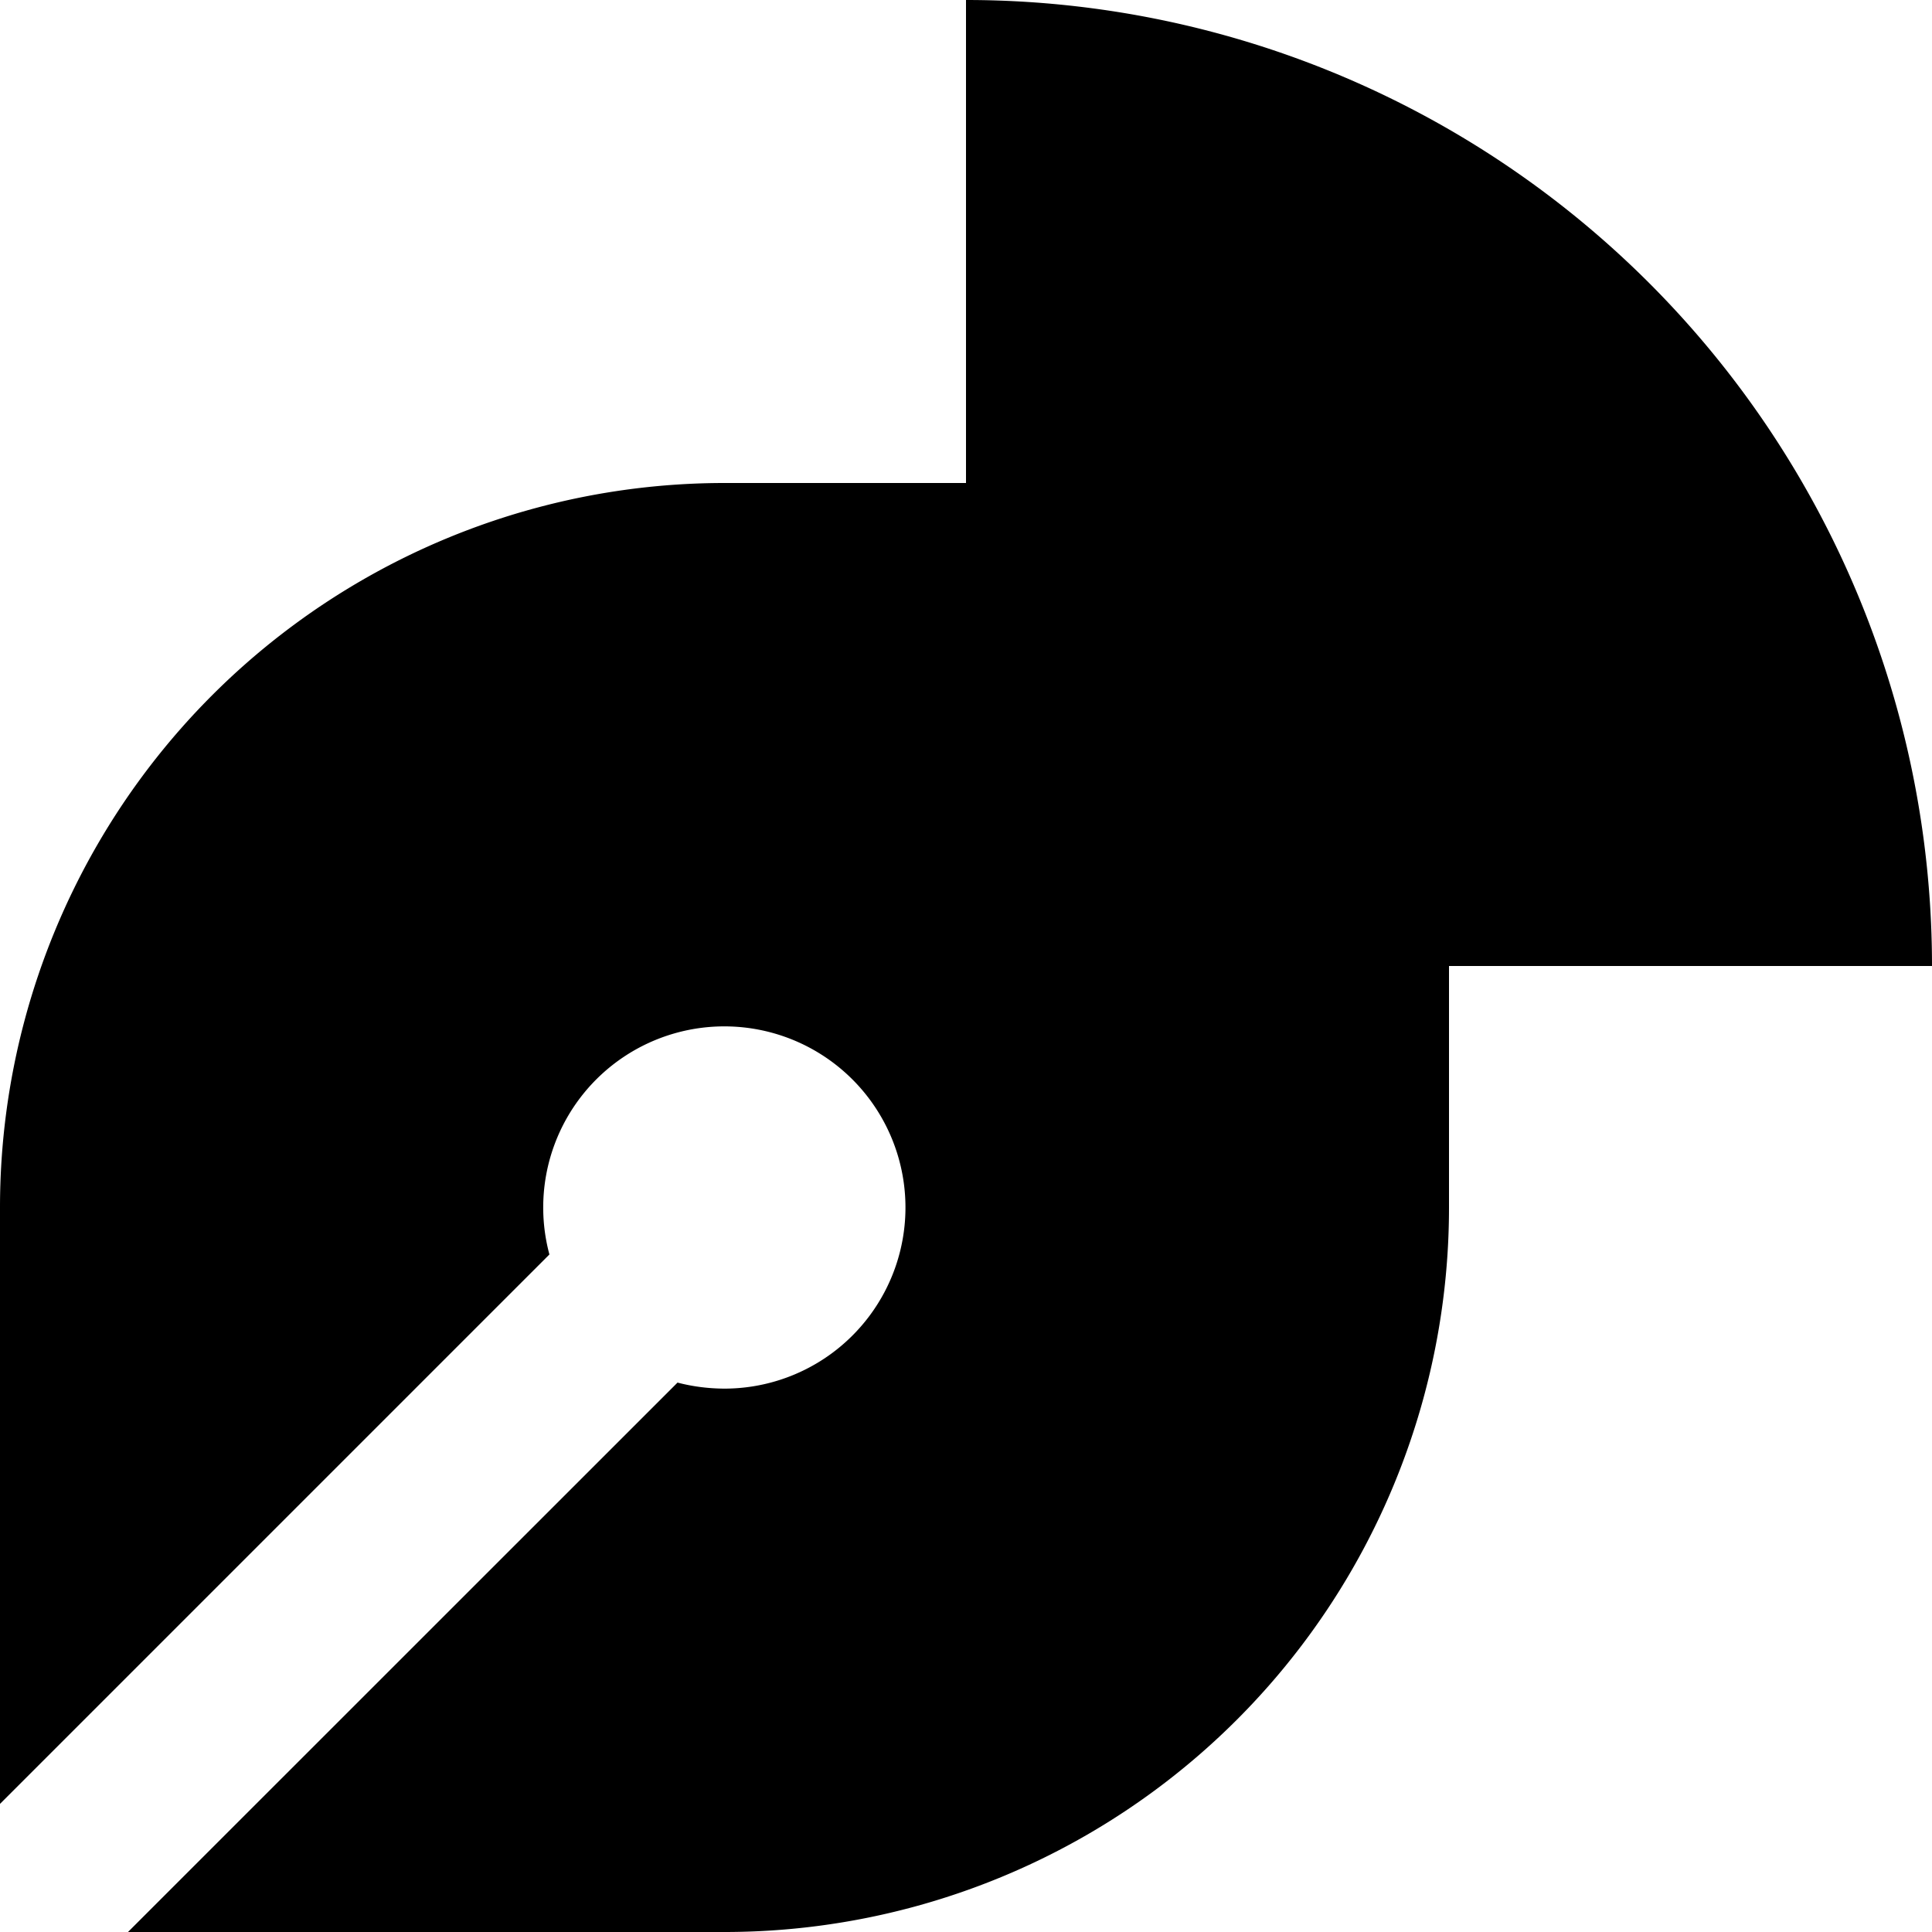 <svg width="200" height="200" xmlns="http://www.w3.org/2000/svg" viewBox="0 0 16 16"><path fill="currentColor" d="M8 0a8 8 0 0 1 8 8h-4v2a6 6 0 0 1-6 6H1.06l4.551-4.55q.187.049.389.05a1.5 1.5 0 1 0-1.45-1.111L0 14.939V10a6 6 0 0 1 6-6h2z"/></svg>